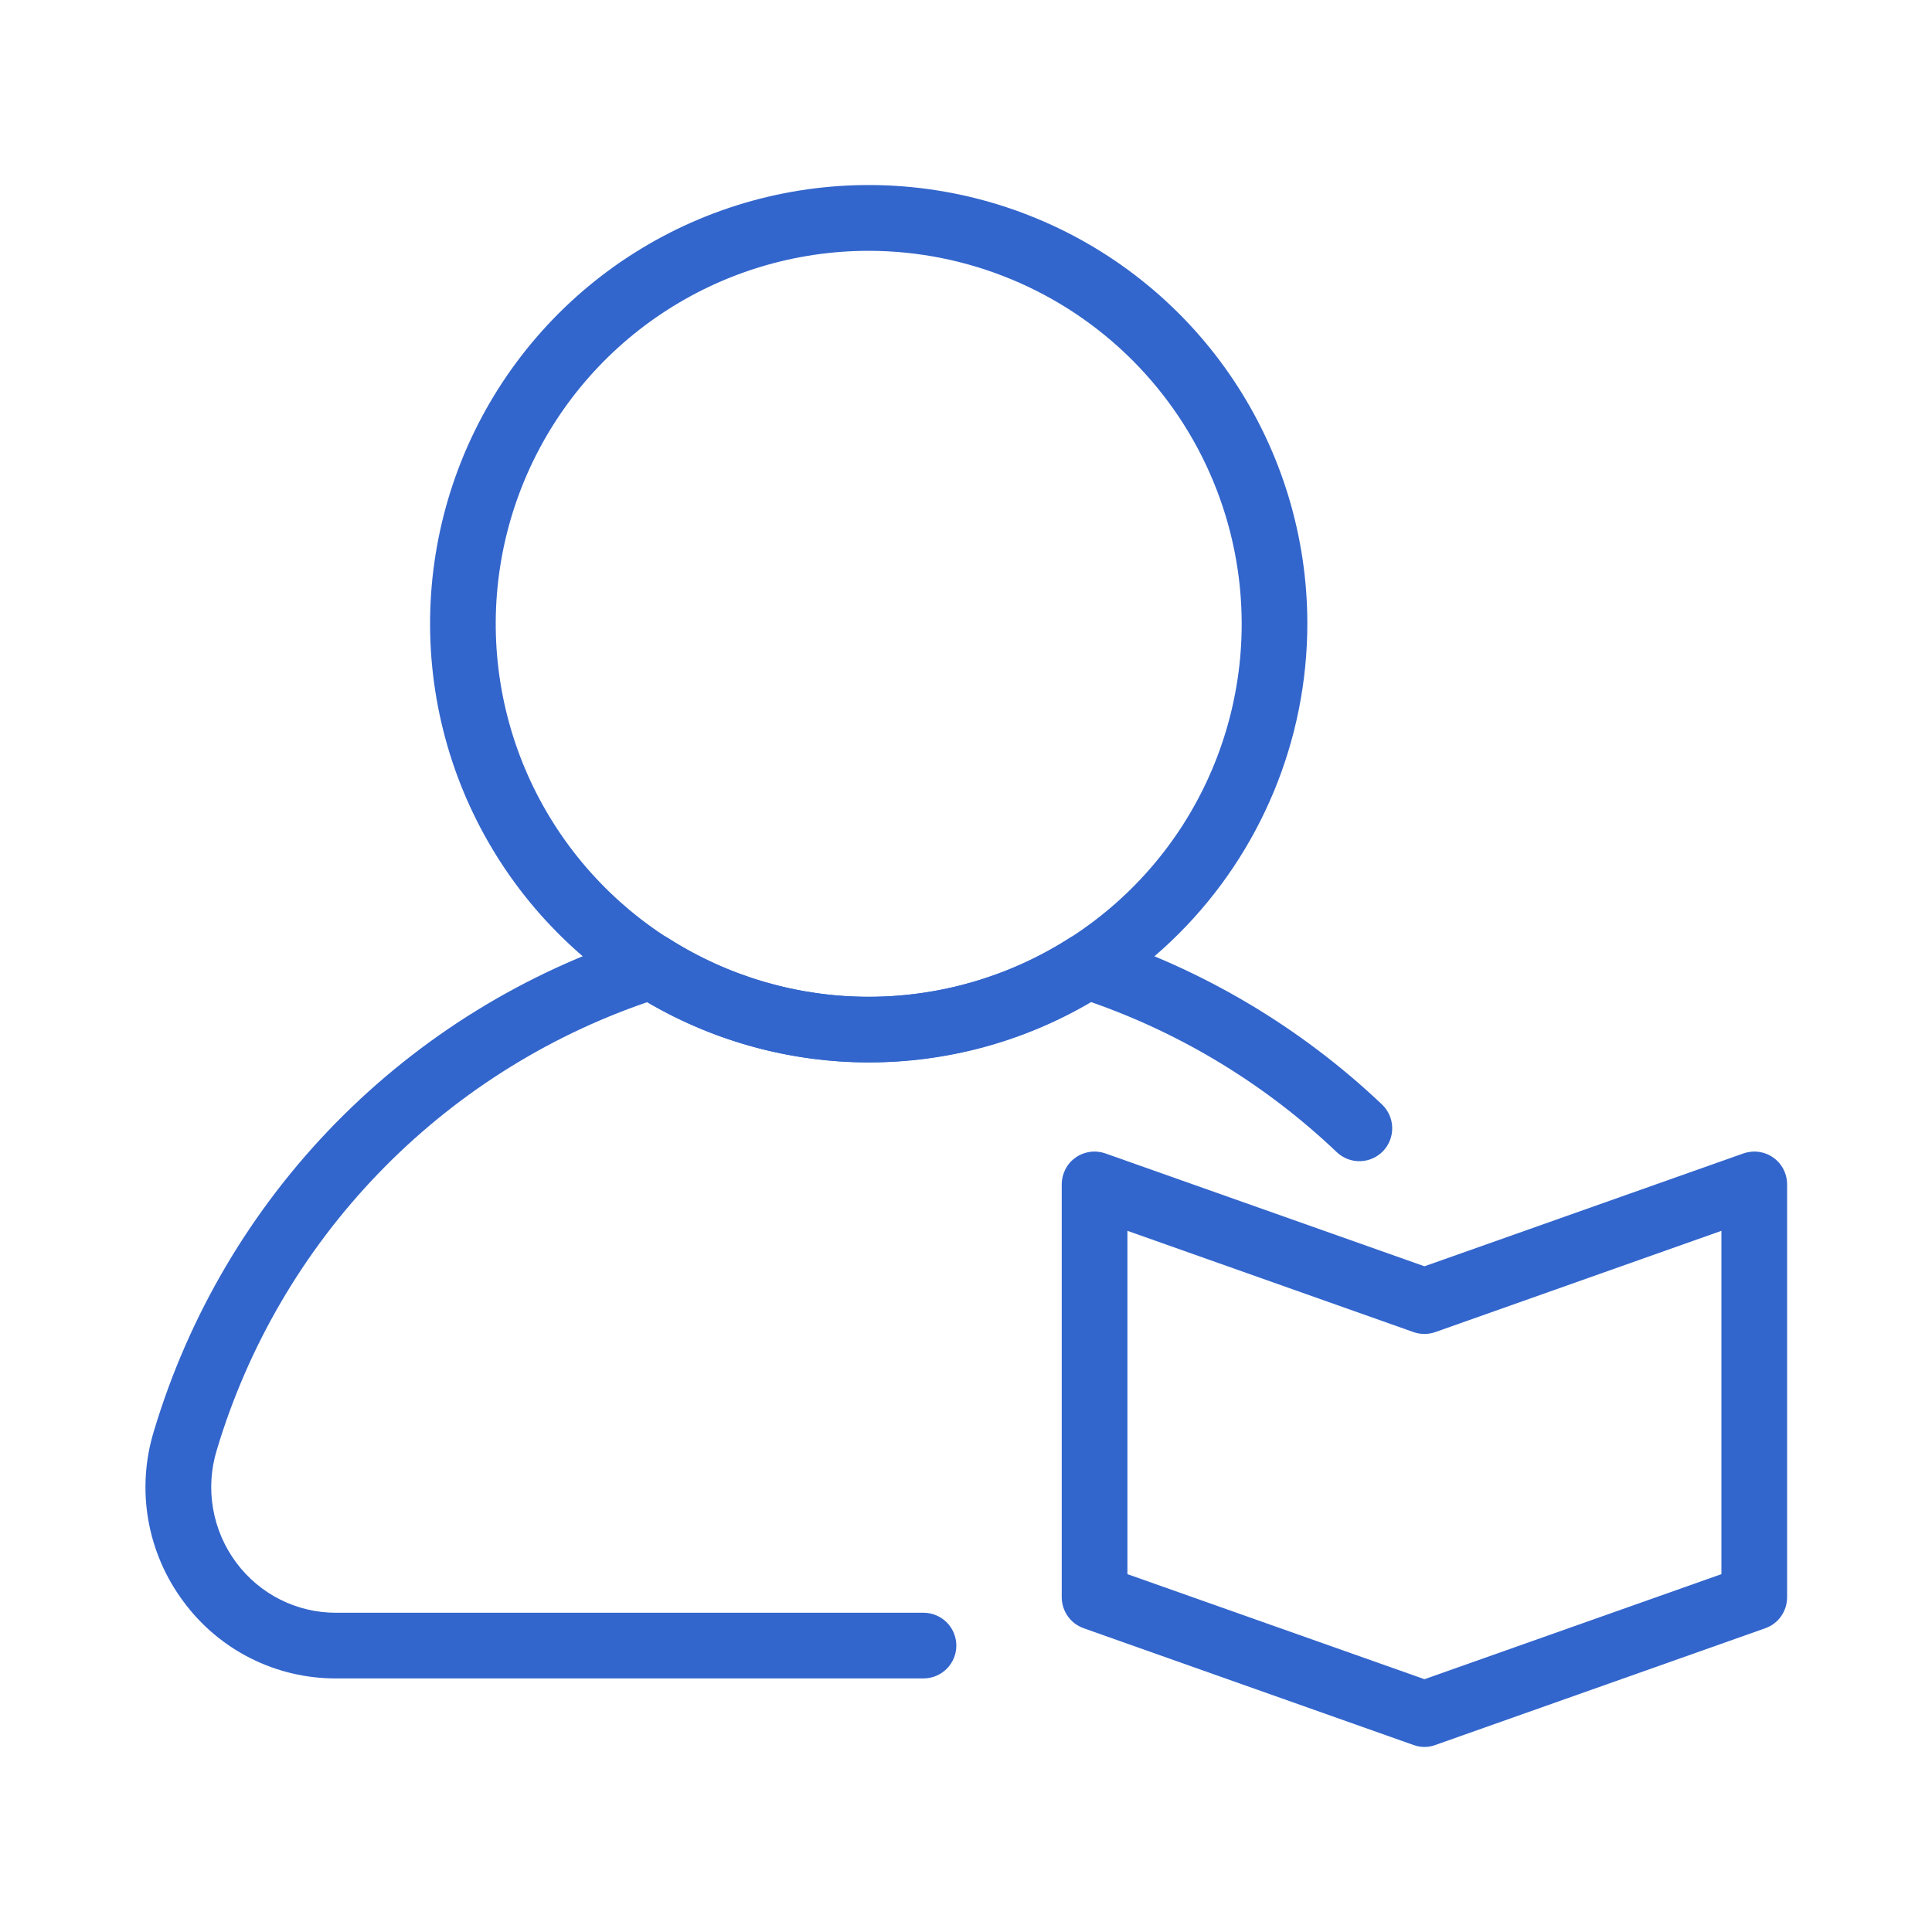 <svg width="40" height="40" viewBox="0 0 40 40" fill="none" xmlns="http://www.w3.org/2000/svg">
<path d="M17.986 21.994C16.19 21.994 14.434 21.462 12.94 20.464C11.447 19.465 10.283 18.047 9.595 16.387C8.908 14.728 8.728 12.902 9.079 11.14C9.43 9.378 10.295 7.76 11.565 6.49C12.836 5.22 14.454 4.355 16.216 4.005C17.978 3.655 19.804 3.835 21.463 4.523C23.123 5.211 24.541 6.375 25.538 7.869C26.536 9.363 27.068 11.119 27.067 12.915C27.065 15.323 26.107 17.631 24.404 19.333C22.702 21.035 20.393 21.992 17.986 21.994ZM17.986 5.193C16.459 5.193 14.966 5.646 13.696 6.495C12.426 7.343 11.436 8.549 10.852 9.96C10.267 11.371 10.114 12.924 10.412 14.422C10.71 15.92 11.446 17.296 12.526 18.376C13.605 19.456 14.982 20.191 16.479 20.489C17.977 20.787 19.53 20.634 20.941 20.05C22.352 19.465 23.558 18.475 24.407 17.206C25.255 15.936 25.708 14.443 25.708 12.915C25.706 10.868 24.892 8.905 23.444 7.457C21.996 6.01 20.033 5.195 17.986 5.193Z" fill="#3366CC"/>
<path d="M19.12 34.75H6.961C6.346 34.752 5.74 34.61 5.191 34.334C4.642 34.058 4.166 33.657 3.801 33.162C3.427 32.663 3.177 32.082 3.07 31.468C2.963 30.854 3.003 30.223 3.187 29.627C3.907 27.224 5.201 25.032 6.959 23.242C8.717 21.452 10.885 20.118 13.274 19.355C13.37 19.324 13.47 19.315 13.57 19.328C13.669 19.342 13.764 19.377 13.848 19.431C15.085 20.219 16.521 20.638 17.988 20.638C19.454 20.638 20.891 20.219 22.128 19.431C22.212 19.376 22.307 19.341 22.406 19.328C22.505 19.315 22.606 19.324 22.701 19.355C24.909 20.069 26.929 21.27 28.613 22.867C28.743 22.991 28.82 23.163 28.824 23.343C28.829 23.523 28.762 23.698 28.638 23.829C28.514 23.96 28.343 24.036 28.163 24.041C27.983 24.046 27.808 23.979 27.677 23.855C26.221 22.469 24.487 21.409 22.59 20.747C21.198 21.566 19.612 21.997 17.997 21.997C16.382 21.997 14.797 21.566 13.405 20.747C11.289 21.472 9.376 22.691 7.825 24.304C6.274 25.916 5.131 27.875 4.489 30.019C4.368 30.412 4.341 30.828 4.411 31.233C4.481 31.639 4.645 32.022 4.891 32.352C5.131 32.675 5.443 32.937 5.802 33.118C6.162 33.298 6.559 33.392 6.961 33.39H19.12C19.3 33.39 19.473 33.462 19.601 33.589C19.728 33.717 19.8 33.89 19.8 34.07C19.8 34.25 19.728 34.423 19.601 34.551C19.473 34.678 19.3 34.75 19.12 34.75Z" fill="#3366CC"/>
<path d="M29.492 36.169C29.415 36.169 29.337 36.155 29.264 36.128L22.436 33.711C22.304 33.664 22.189 33.578 22.108 33.463C22.027 33.349 21.983 33.212 21.982 33.072V24.52C21.982 24.412 22.008 24.305 22.058 24.208C22.108 24.111 22.18 24.028 22.269 23.966C22.358 23.903 22.46 23.863 22.568 23.848C22.676 23.833 22.785 23.845 22.888 23.881L29.492 26.217L36.094 23.881C36.197 23.845 36.306 23.833 36.414 23.848C36.522 23.863 36.624 23.903 36.713 23.966C36.802 24.028 36.874 24.111 36.924 24.208C36.974 24.305 37 24.412 37 24.52V33.072C37 33.212 36.956 33.349 36.876 33.463C36.795 33.578 36.681 33.664 36.548 33.711L29.718 36.128C29.646 36.155 29.57 36.169 29.492 36.169ZM23.342 32.591L29.492 34.766L35.64 32.591V25.483L29.718 27.579C29.571 27.631 29.411 27.631 29.264 27.579L23.342 25.483V32.591Z" fill="#3366CC"/>
</svg>

